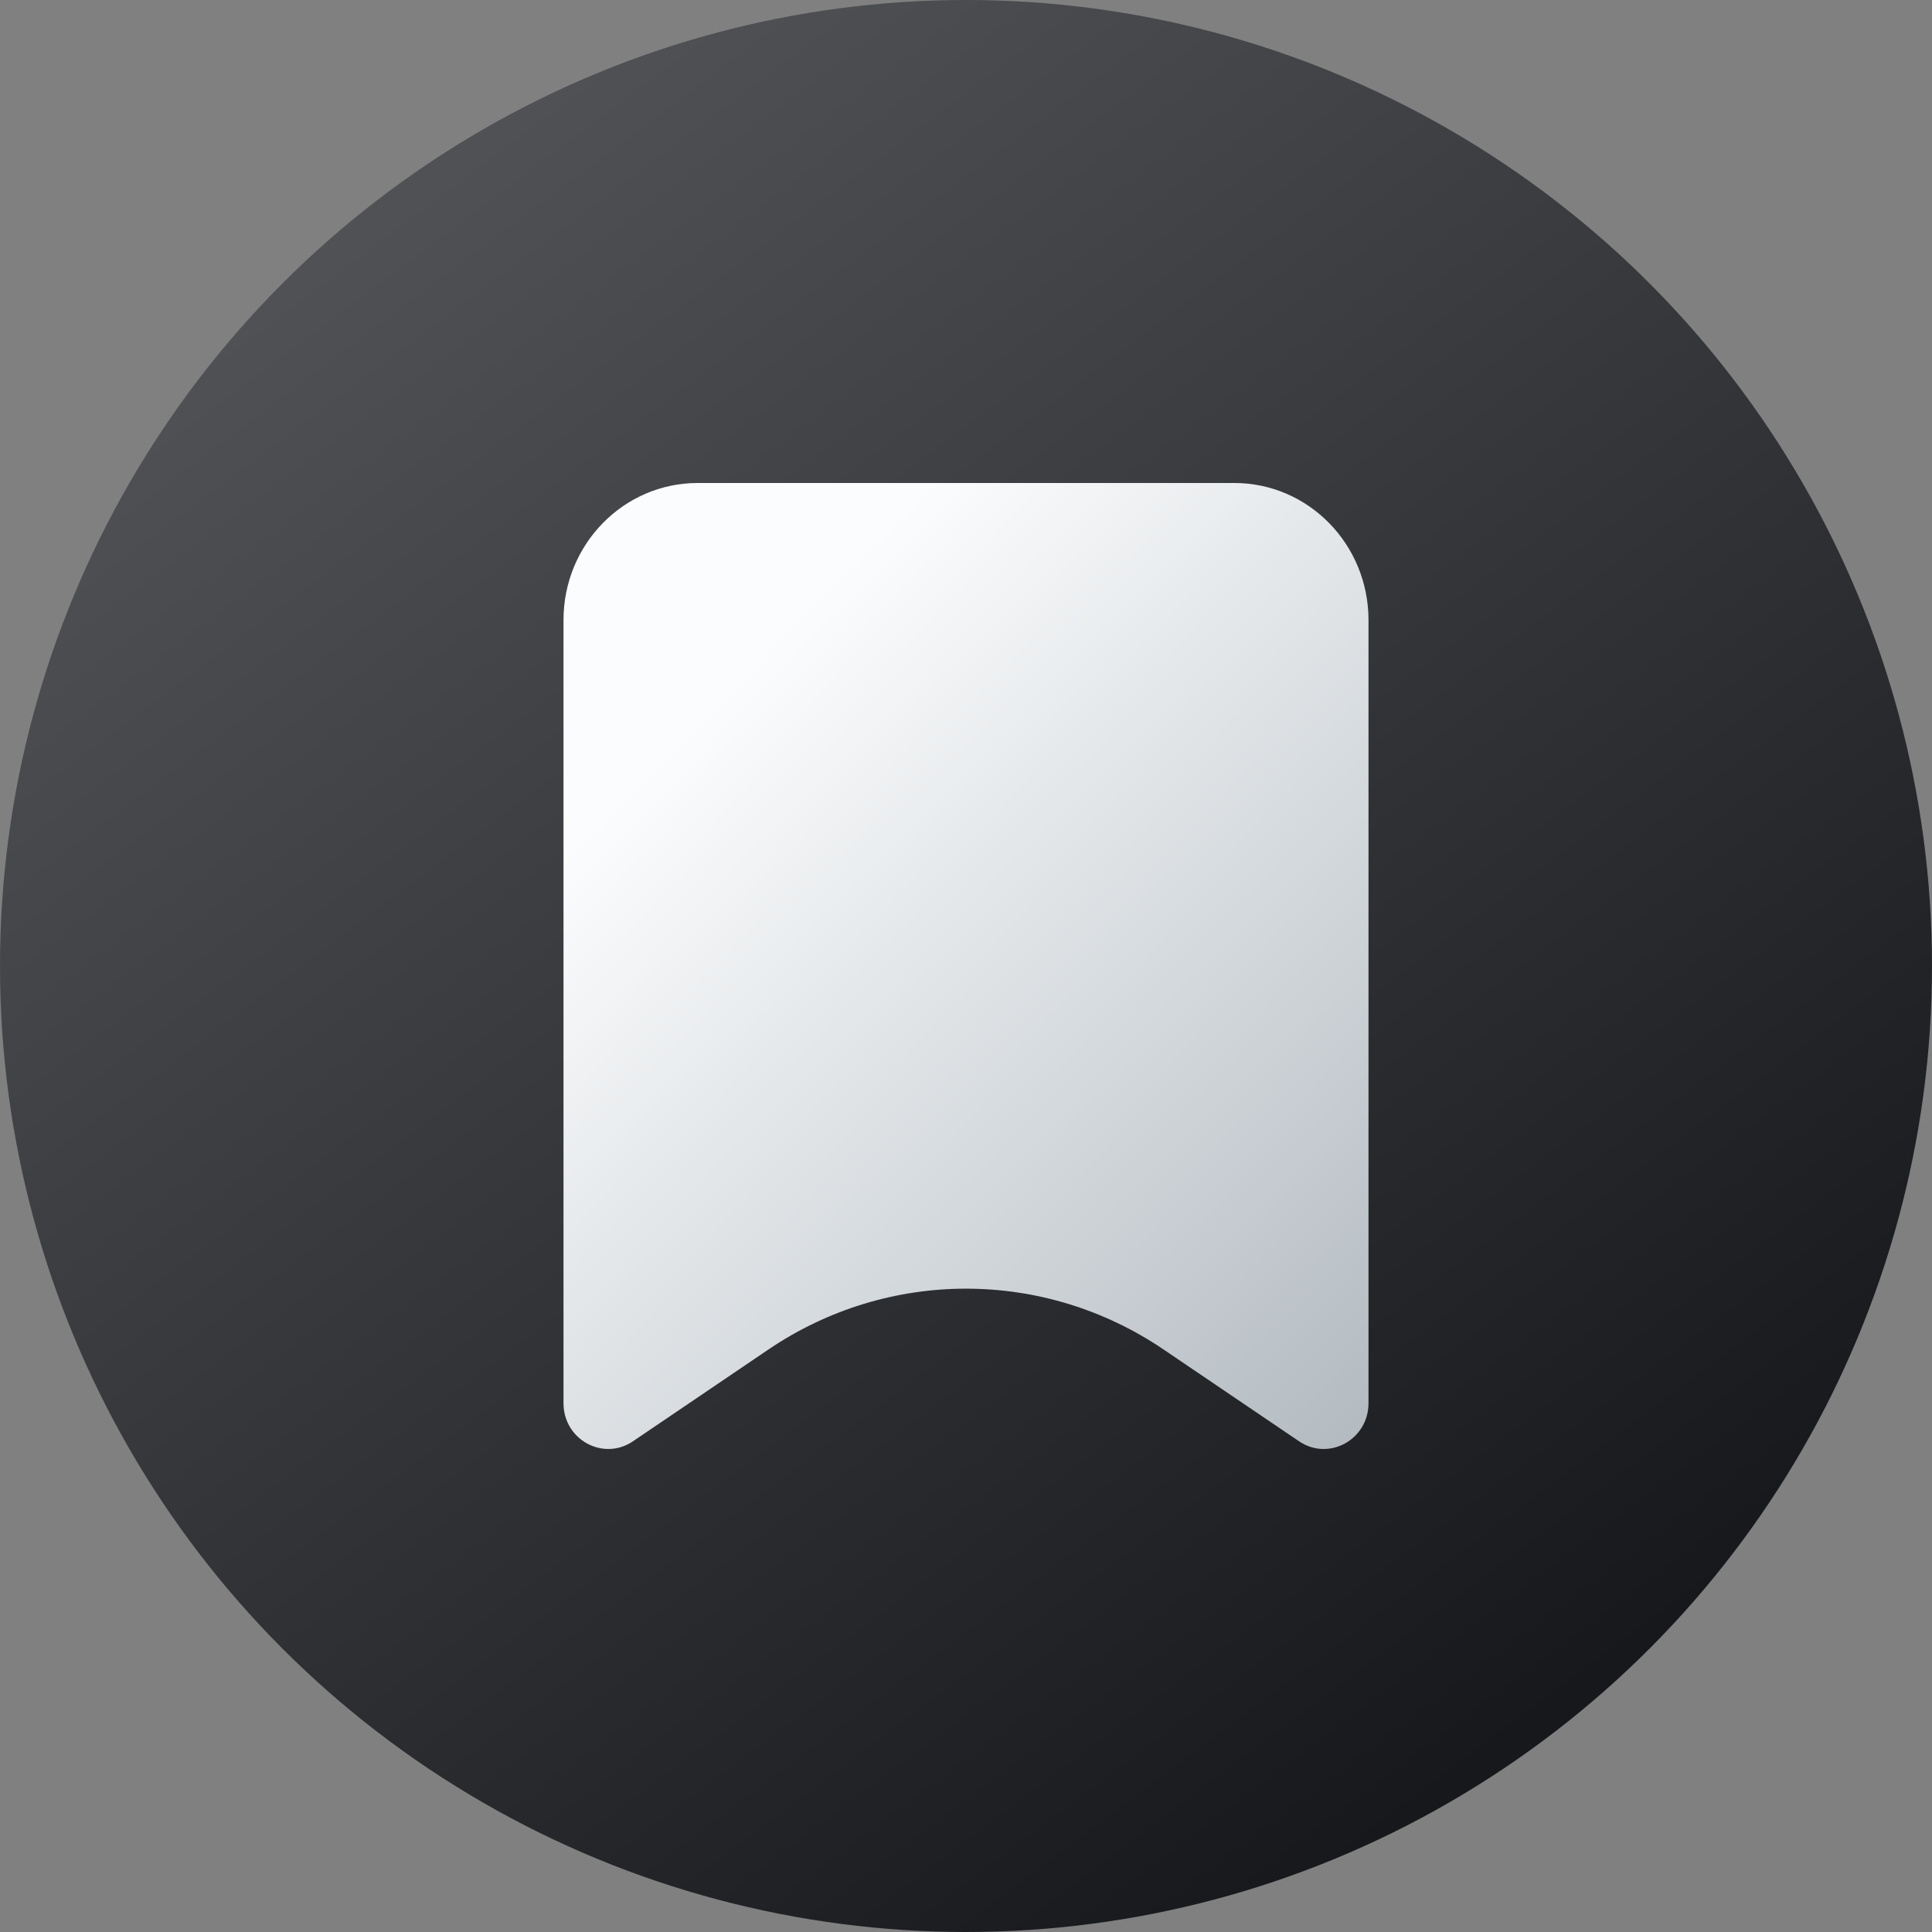 <svg viewBox="0 0 24 24" fill="none" xmlns="http://www.w3.org/2000/svg">
<rect x="0" y="0" width="24" height="24" fill="#808080" stroke="none"/>
<g clip-path="url(#clip0_26722_2152)">
<circle cx="12" cy="12" r="12" fill="url(#paint0_linear_26722_2152)"/>
<path d="M7 7.703C7 6.762 7.746 6 8.667 6L15.333 6C16.254 6 17 6.762 17 7.703V17.431C17 17.884 16.507 18.155 16.137 17.904L14.456 16.765C12.968 15.756 11.032 15.756 9.544 16.765L7.863 17.904C7.493 18.155 7 17.884 7 17.431L7 7.703Z" fill="url(#paint1_linear_26722_2152)"/>
</g>
<defs>
<linearGradient id="paint0_linear_26722_2152" x1="5" y1="1.5" x2="19.88" y2="21.34" gradientUnits="userSpaceOnUse">
<stop stop-color="#525356"/>
<stop offset="1" stop-color="#16171B"/>
</linearGradient>
<linearGradient id="paint1_linear_26722_2152" x1="17" y1="18" x2="6.437" y2="7.721" gradientUnits="userSpaceOnUse">
<stop stop-color="#B2BAC0"/>
<stop offset="0.833" stop-color="#FBFCFD"/>
</linearGradient>
<clipPath id="clip0_26722_2152">
<rect width="24" height="24" fill="white"/>
</clipPath>
</defs>
</svg>
